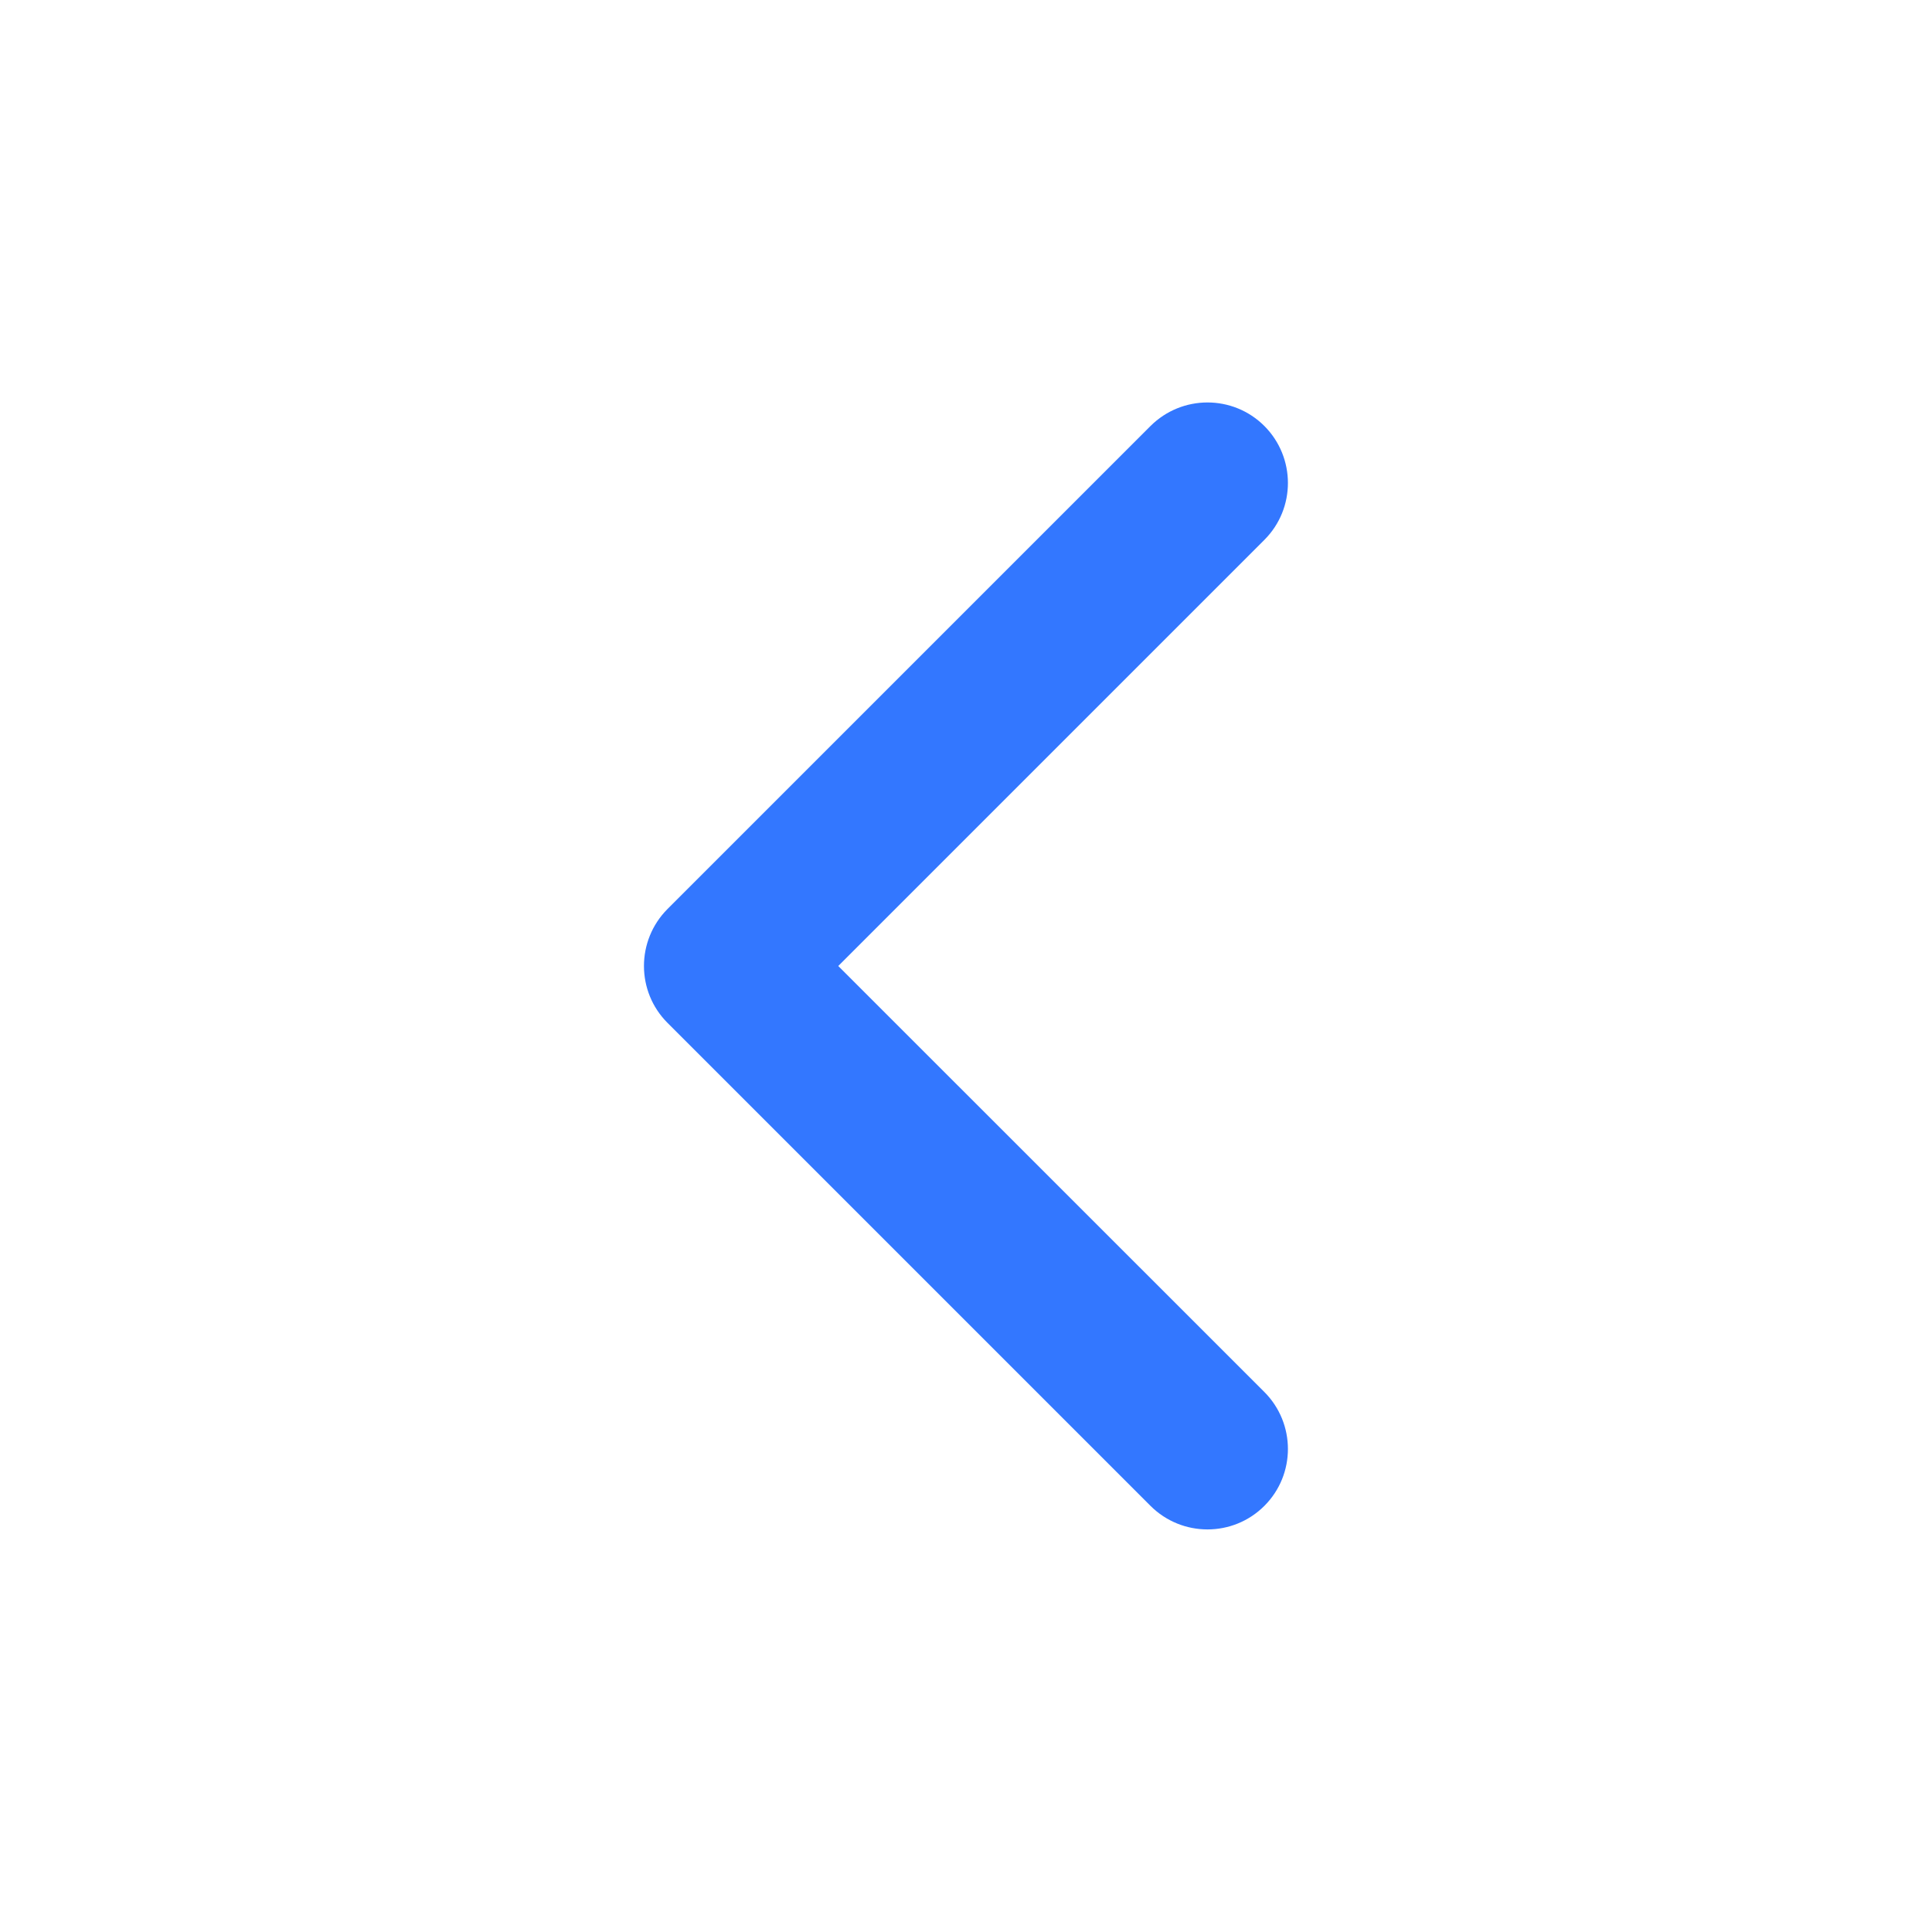 <svg width="16" height="16" viewBox="0 0 16 16" fill="none" xmlns="http://www.w3.org/2000/svg">
<path fill-rule="evenodd" clip-rule="evenodd" d="M10.471 3.528C10.731 3.789 10.731 4.211 10.471 4.471L6.942 8L10.471 11.528C10.731 11.789 10.731 12.211 10.471 12.471C10.211 12.731 9.789 12.731 9.528 12.471L5.528 8.471C5.268 8.211 5.268 7.789 5.528 7.528L9.528 3.528C9.789 3.268 10.211 3.268 10.471 3.528Z" fill="#3377FF"/>
</svg>
